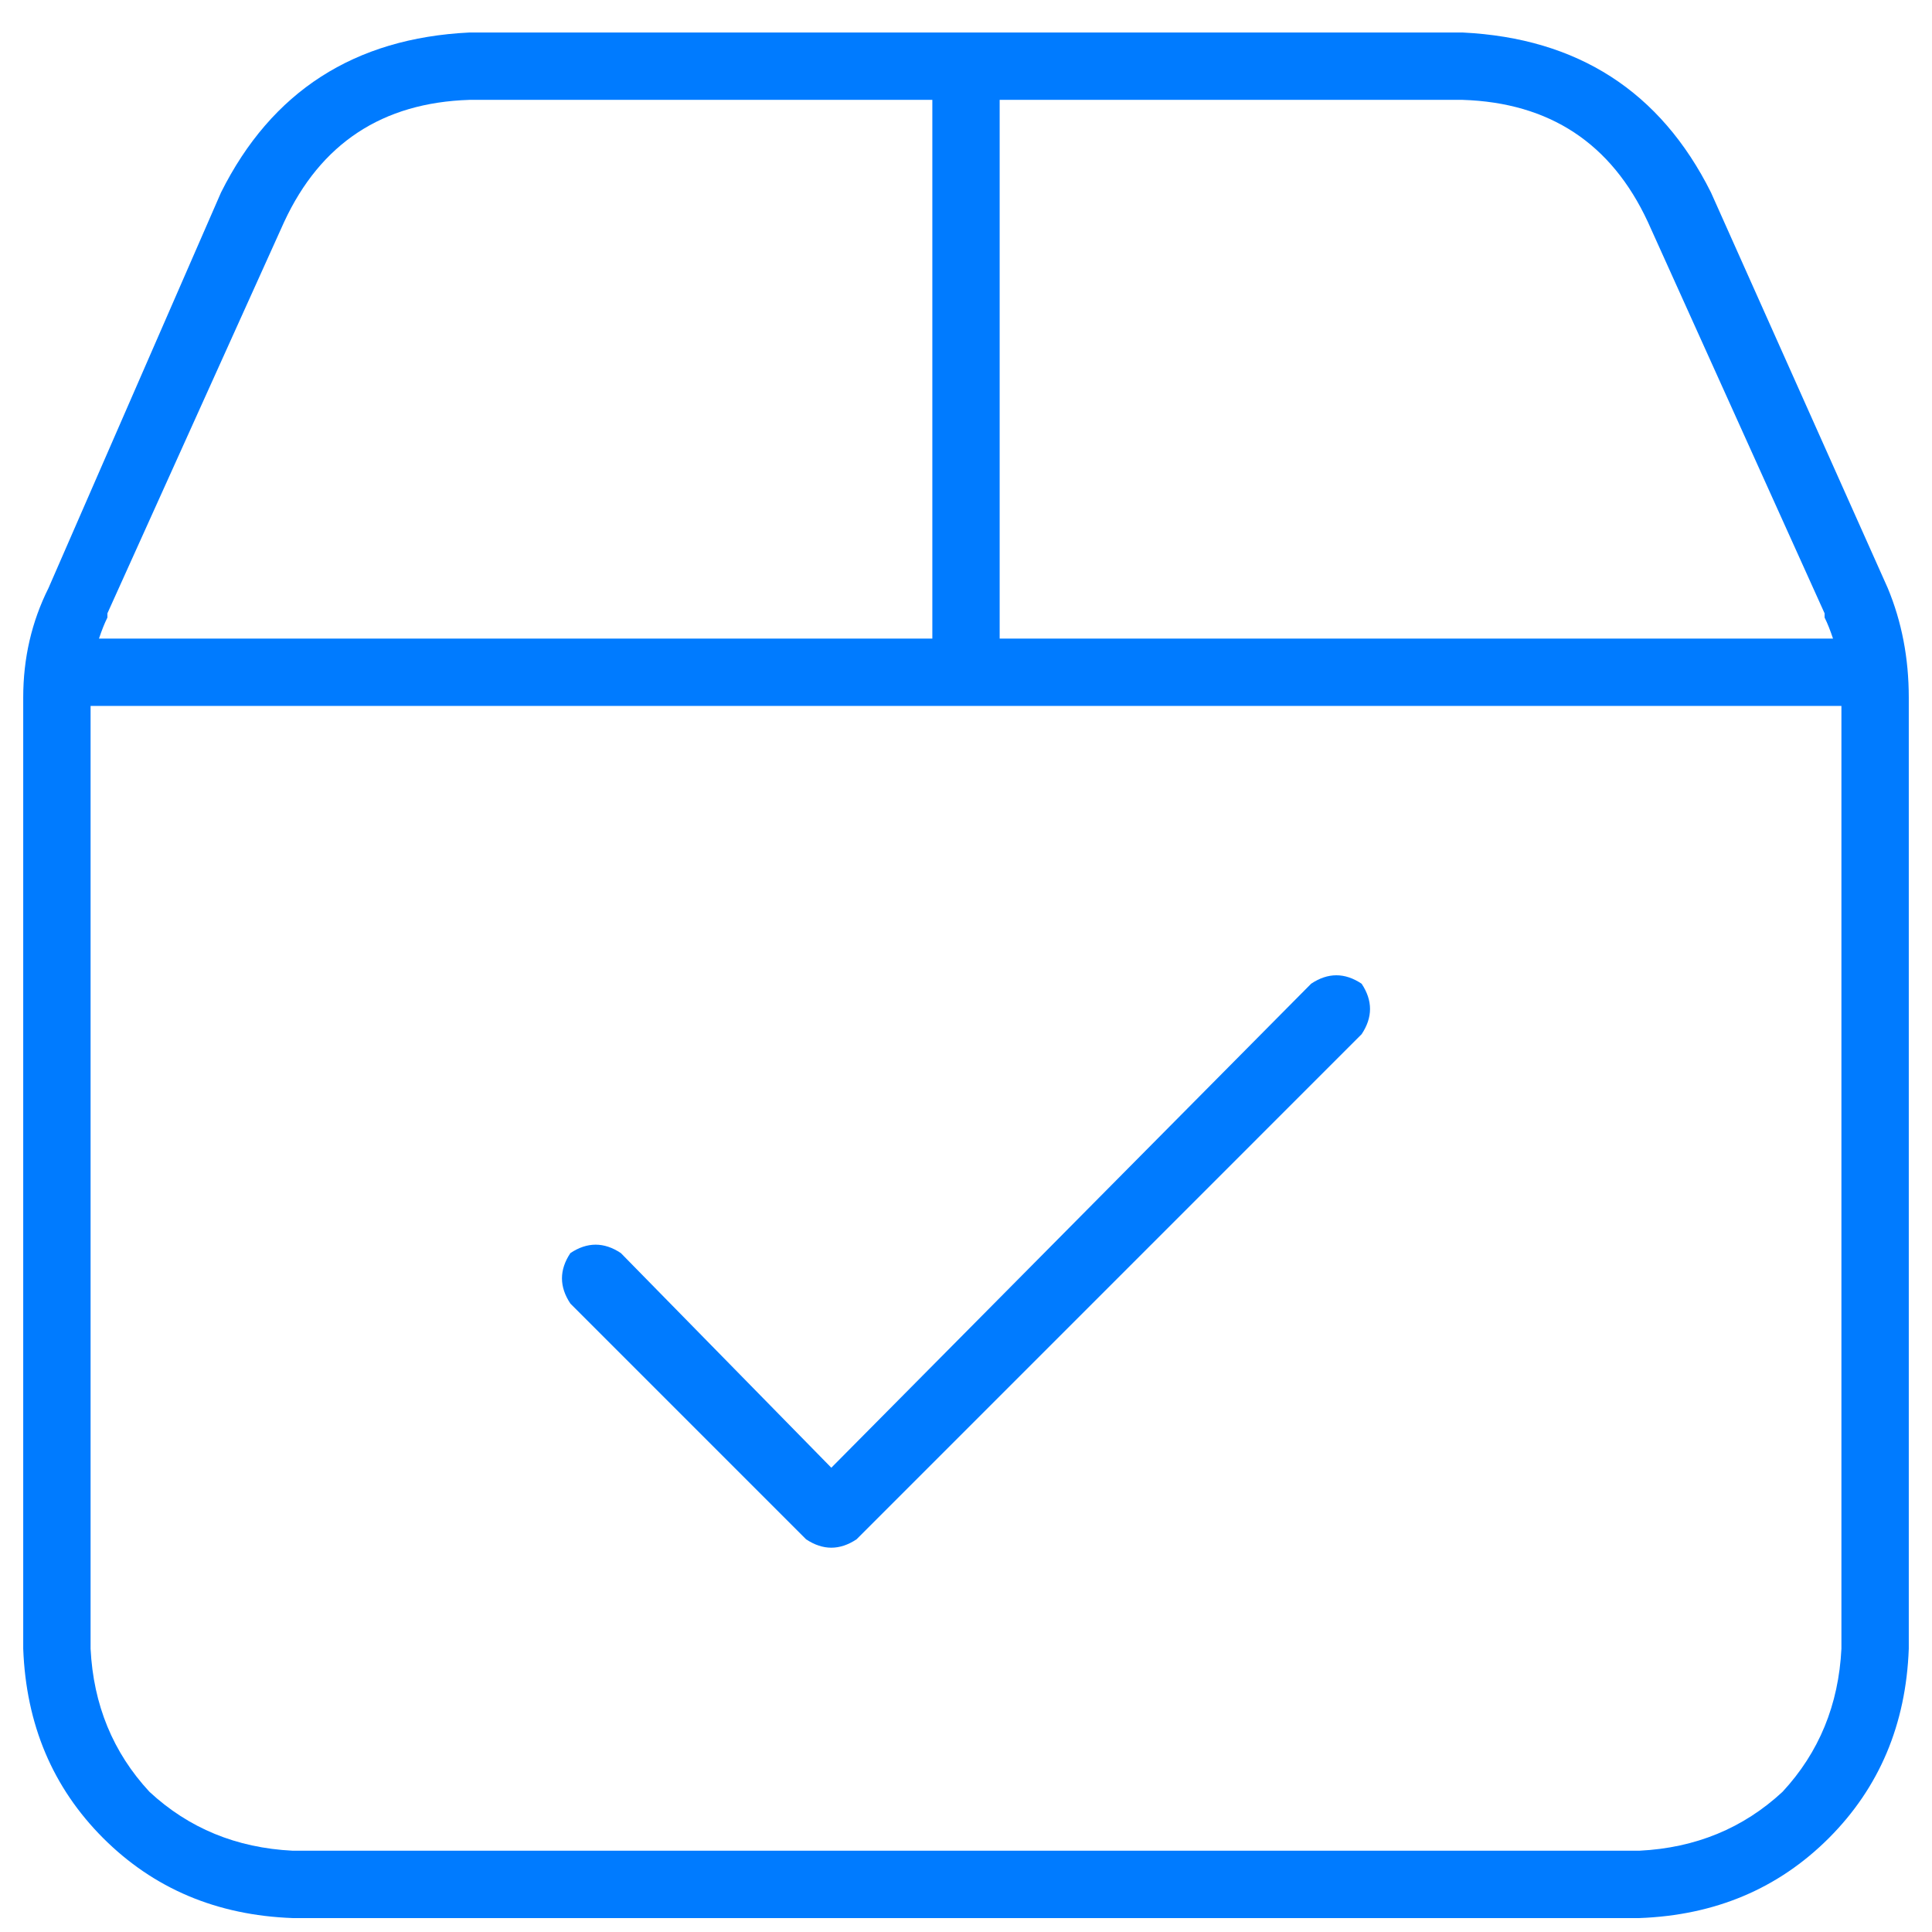 <svg width="52" height="52" viewBox="0 0 52 52" fill="none" xmlns="http://www.w3.org/2000/svg">
<path d="M23.055 41.43C22.602 41.732 22.148 41.732 21.695 41.43L15.352 35.086C15.05 34.633 15.05 34.18 15.352 33.727C15.805 33.425 16.258 33.425 16.711 33.727L22.375 39.504L35.289 26.477C35.742 26.174 36.195 26.174 36.648 26.477C36.95 26.93 36.95 27.383 36.648 27.836L23.055 41.43ZM50.809 15.828C51.186 16.734 51.375 17.716 51.375 18.773V44.375C51.3 46.414 50.582 48.113 49.223 49.473C47.863 50.832 46.164 51.55 44.125 51.625H7.875C5.836 51.55 4.137 50.832 2.777 49.473C1.418 48.113 0.701 46.414 0.625 44.375V18.773C0.625 17.716 0.852 16.734 1.305 15.828L5.949 5.18C7.309 2.461 9.536 1.026 12.633 0.875H39.367C42.464 1.026 44.691 2.461 46.051 5.18L50.809 15.828ZM26.906 17.188H49.336C49.26 16.961 49.185 16.772 49.109 16.621C49.109 16.621 49.109 16.583 49.109 16.508L44.352 5.973C43.37 3.858 41.708 2.763 39.367 2.688H26.906V17.188ZM2.438 44.375C2.513 45.885 3.042 47.169 4.023 48.227C5.081 49.208 6.365 49.737 7.875 49.812H44.125C45.635 49.737 46.919 49.208 47.977 48.227C48.958 47.169 49.487 45.885 49.562 44.375V19H2.438V44.375ZM25.094 2.688H12.633C10.292 2.763 8.63 3.858 7.648 5.973L2.891 16.508C2.891 16.583 2.891 16.621 2.891 16.621C2.815 16.772 2.74 16.961 2.664 17.188H25.094V2.688Z" fill="#007BFF"/>
</svg>
